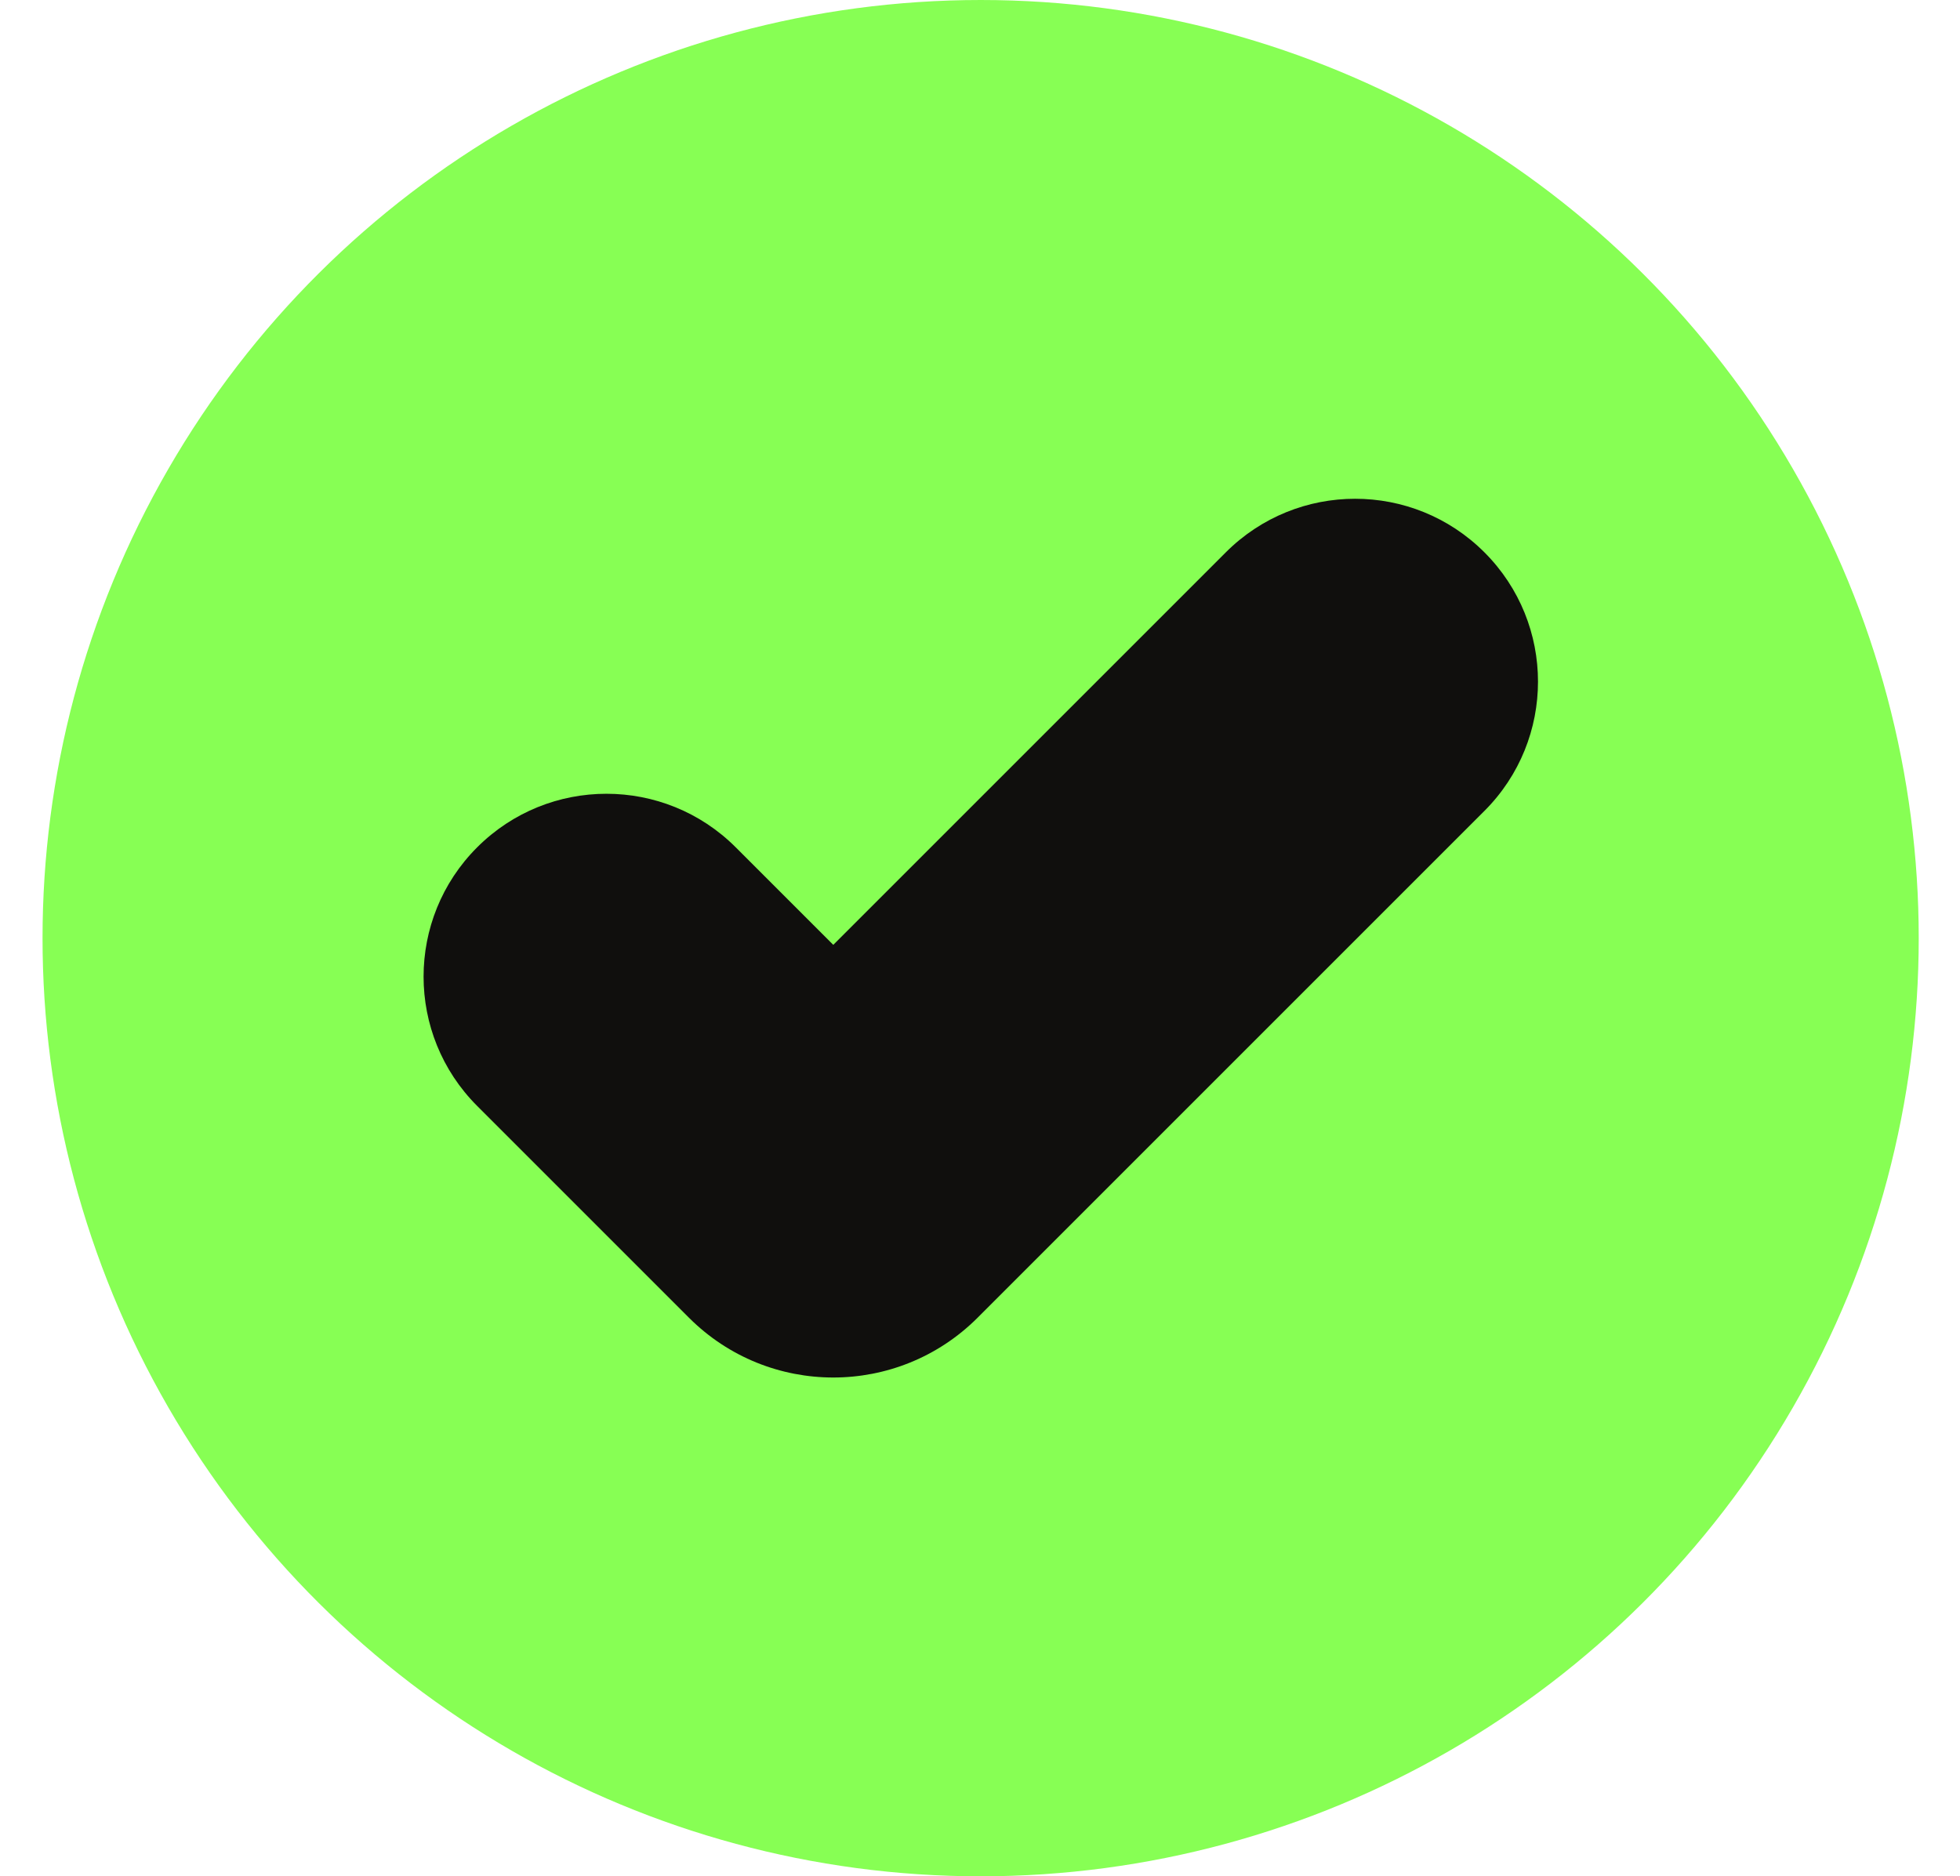 <?xml version="1.0" encoding="UTF-8" standalone="no"?><svg xmlns="http://www.w3.org/2000/svg" xmlns:xlink="http://www.w3.org/1999/xlink" fill="#000000" height="119" preserveAspectRatio="xMidYMid meet" version="1" viewBox="-2.7 0.0 124.3 119.0" width="124.3" zoomAndPan="magnify"><g><g><g><g id="change1_1"><path d="M59.5,0h0C38.24,0,18.6,11.34,7.97,29.75h0c-10.63,18.41-10.63,41.09,0,59.5h0c10.63,18.41,30.27,29.75,51.52,29.75h0c21.26,0,40.9-11.34,51.52-29.75h0c10.63-18.41,10.63-41.09,0-59.5h0C100.39,11.34,80.75,0,59.5,0Z" fill="#87ff54"/></g><g id="change2_1"><path d="M50.14,59.92l-6.18-6.18c-4.53-4.53-11.87-4.53-16.4,0h0c-4.53,4.53-4.53,11.87,0,16.4l6.18,6.18,7.25,7.25c5.06,5.06,13.25,5.06,18.31,0l7.25-7.25,24.89-24.89c4.53-4.53,4.53-11.87,0-16.4h0c-4.53-4.53-11.87-4.53-16.4,0l-24.89,24.89Z" fill="#100f0d"/></g></g></g></g></svg>